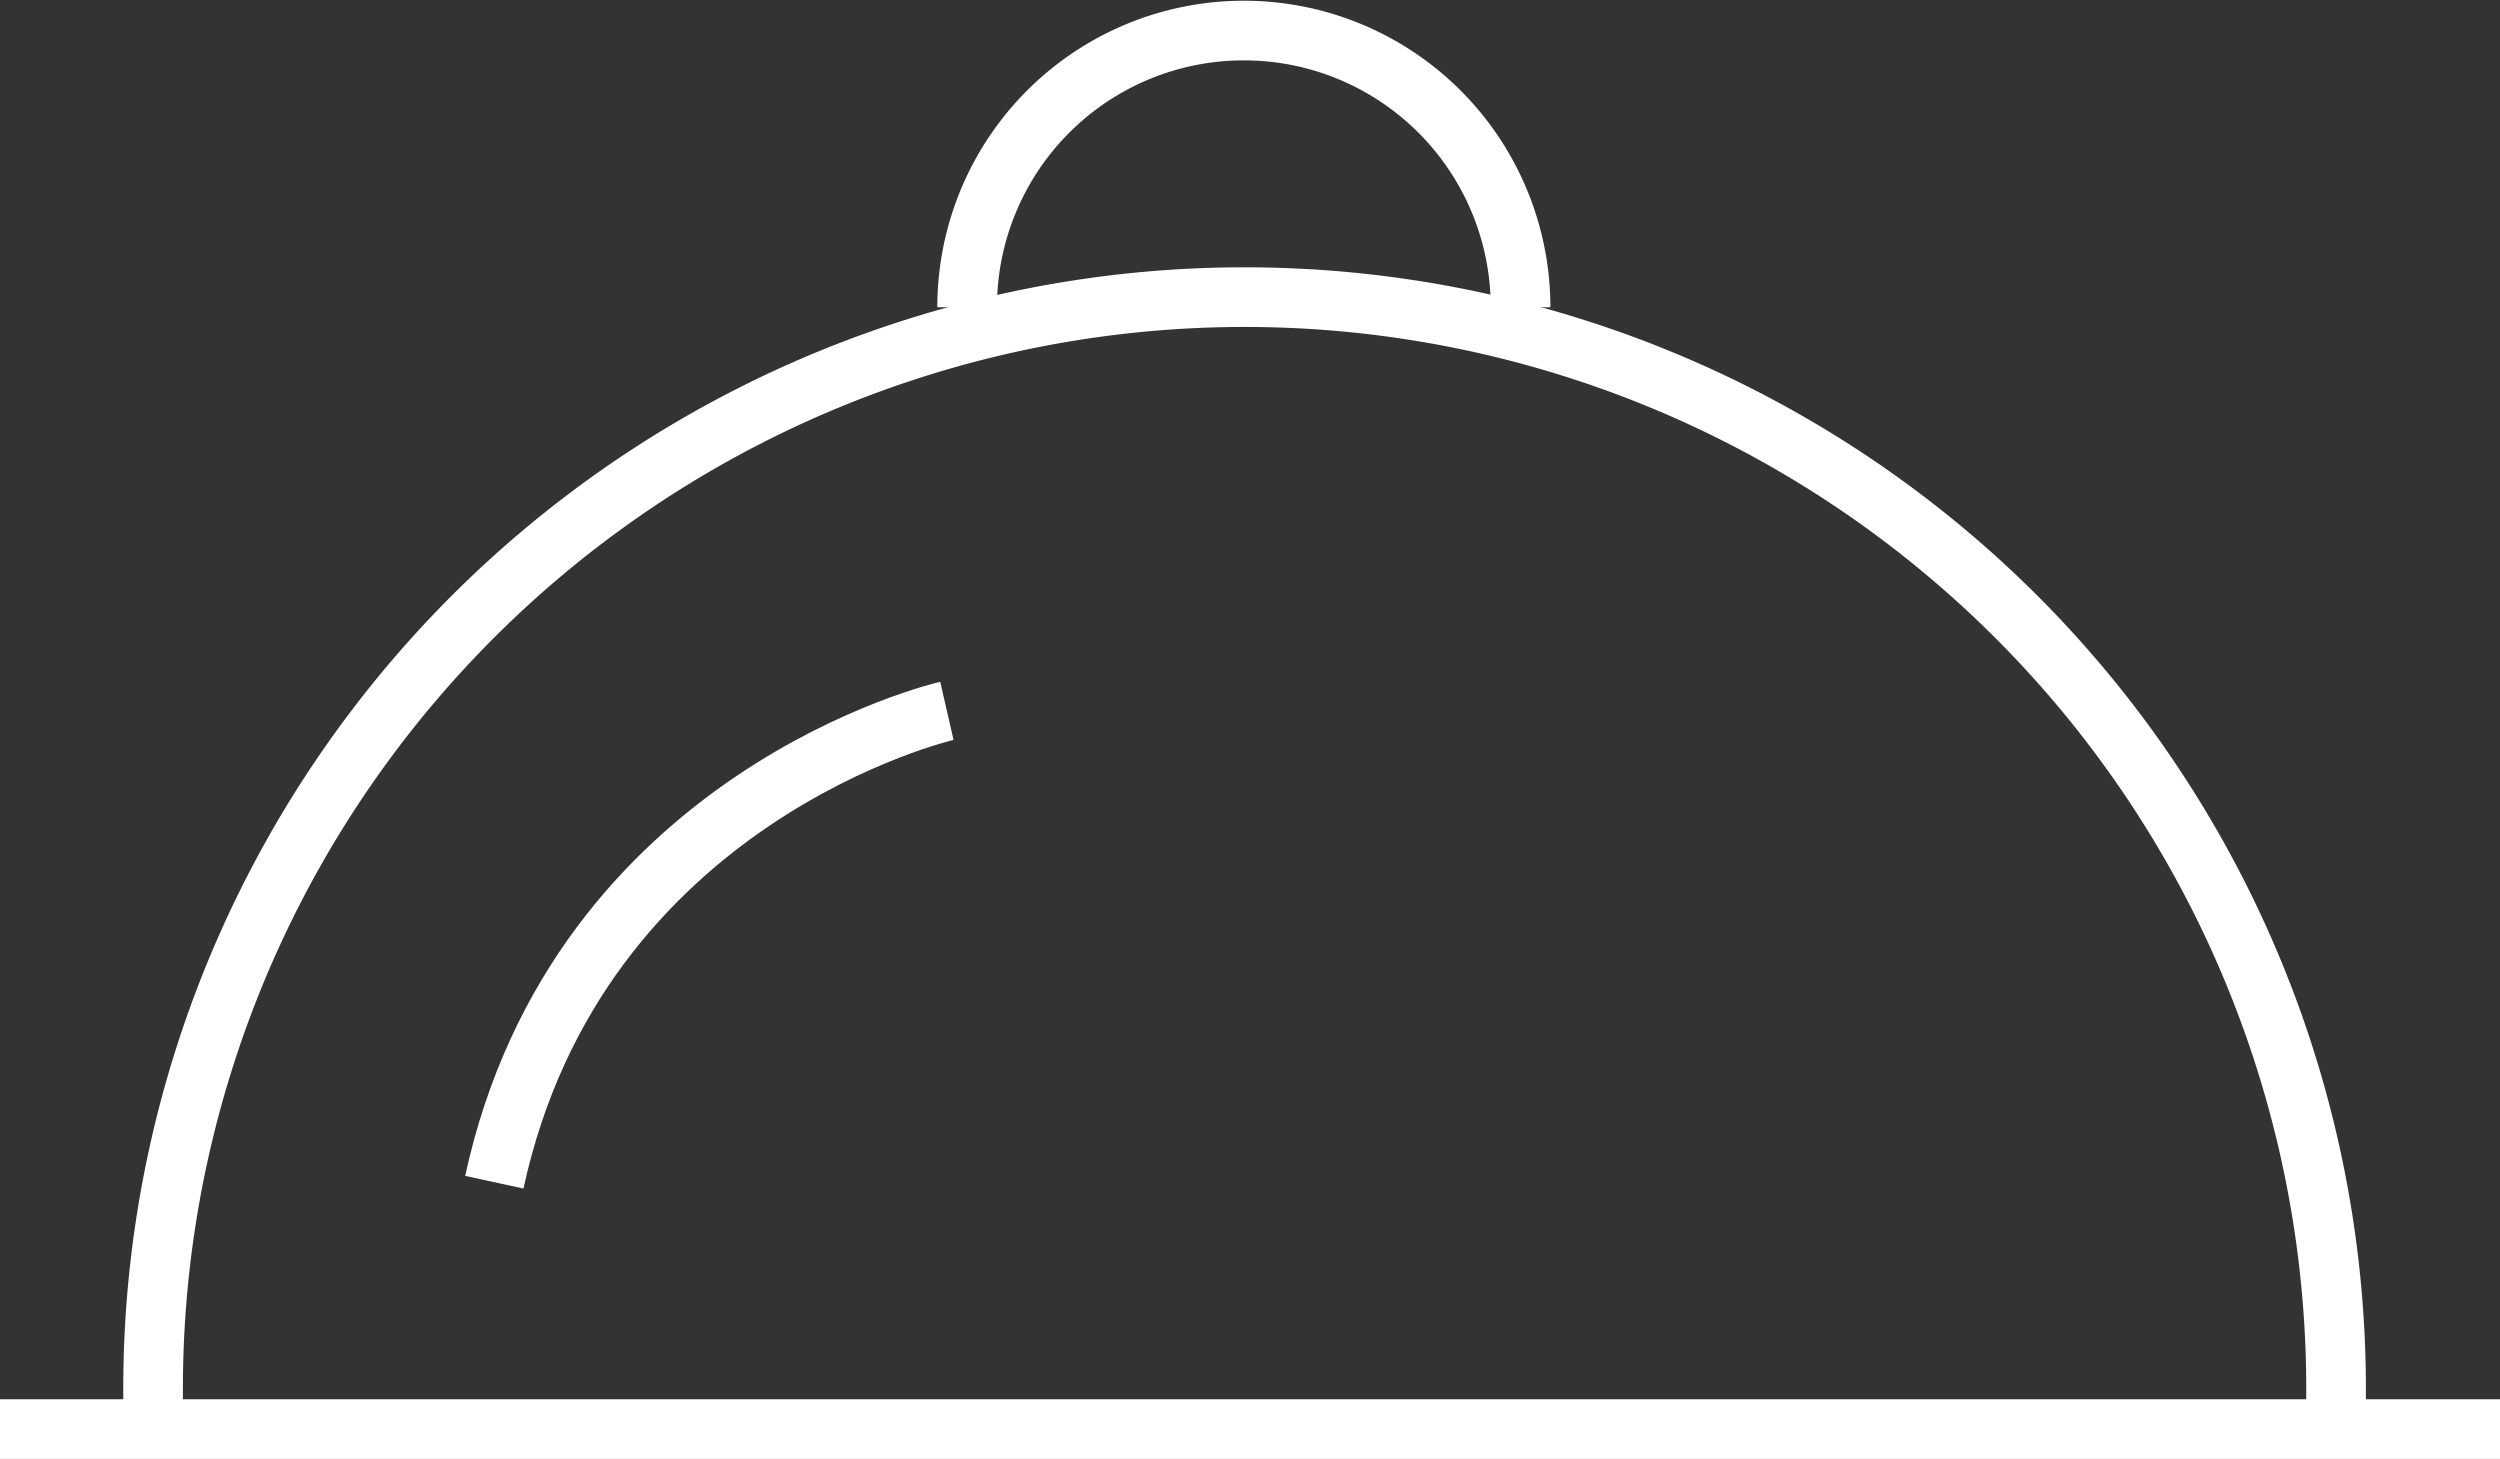 <svg xmlns="http://www.w3.org/2000/svg" viewBox="0 0 138.32 80.72"><rect x="0" y="0" width="138.32" height="80.72" fill="#333333" stroke="none"/><defs><style>.cls-1{fill:none;stroke:#fff;stroke-miterlimit:10;stroke-width:3.3px;}</style></defs><g id="Layer_2" data-name="Layer 2"><g id="Layer_1-2" data-name="Layer 1"><line class="cls-1" y1="79.07" x2="138.32" y2="79.07"></line><path class="cls-1" d="M8.47,79.07c0-.75,0-1.49,0-2.24a60.39,60.39,0,0,1,120.78,0c0,.75,0,1.49-.05,2.24"></path><path class="cls-1" d="M53.51,17a15.31,15.31,0,0,1,30.62,0"></path><path class="cls-1" d="M52.39,39.33S32,44,27.35,65.41"></path></g></g></svg>
